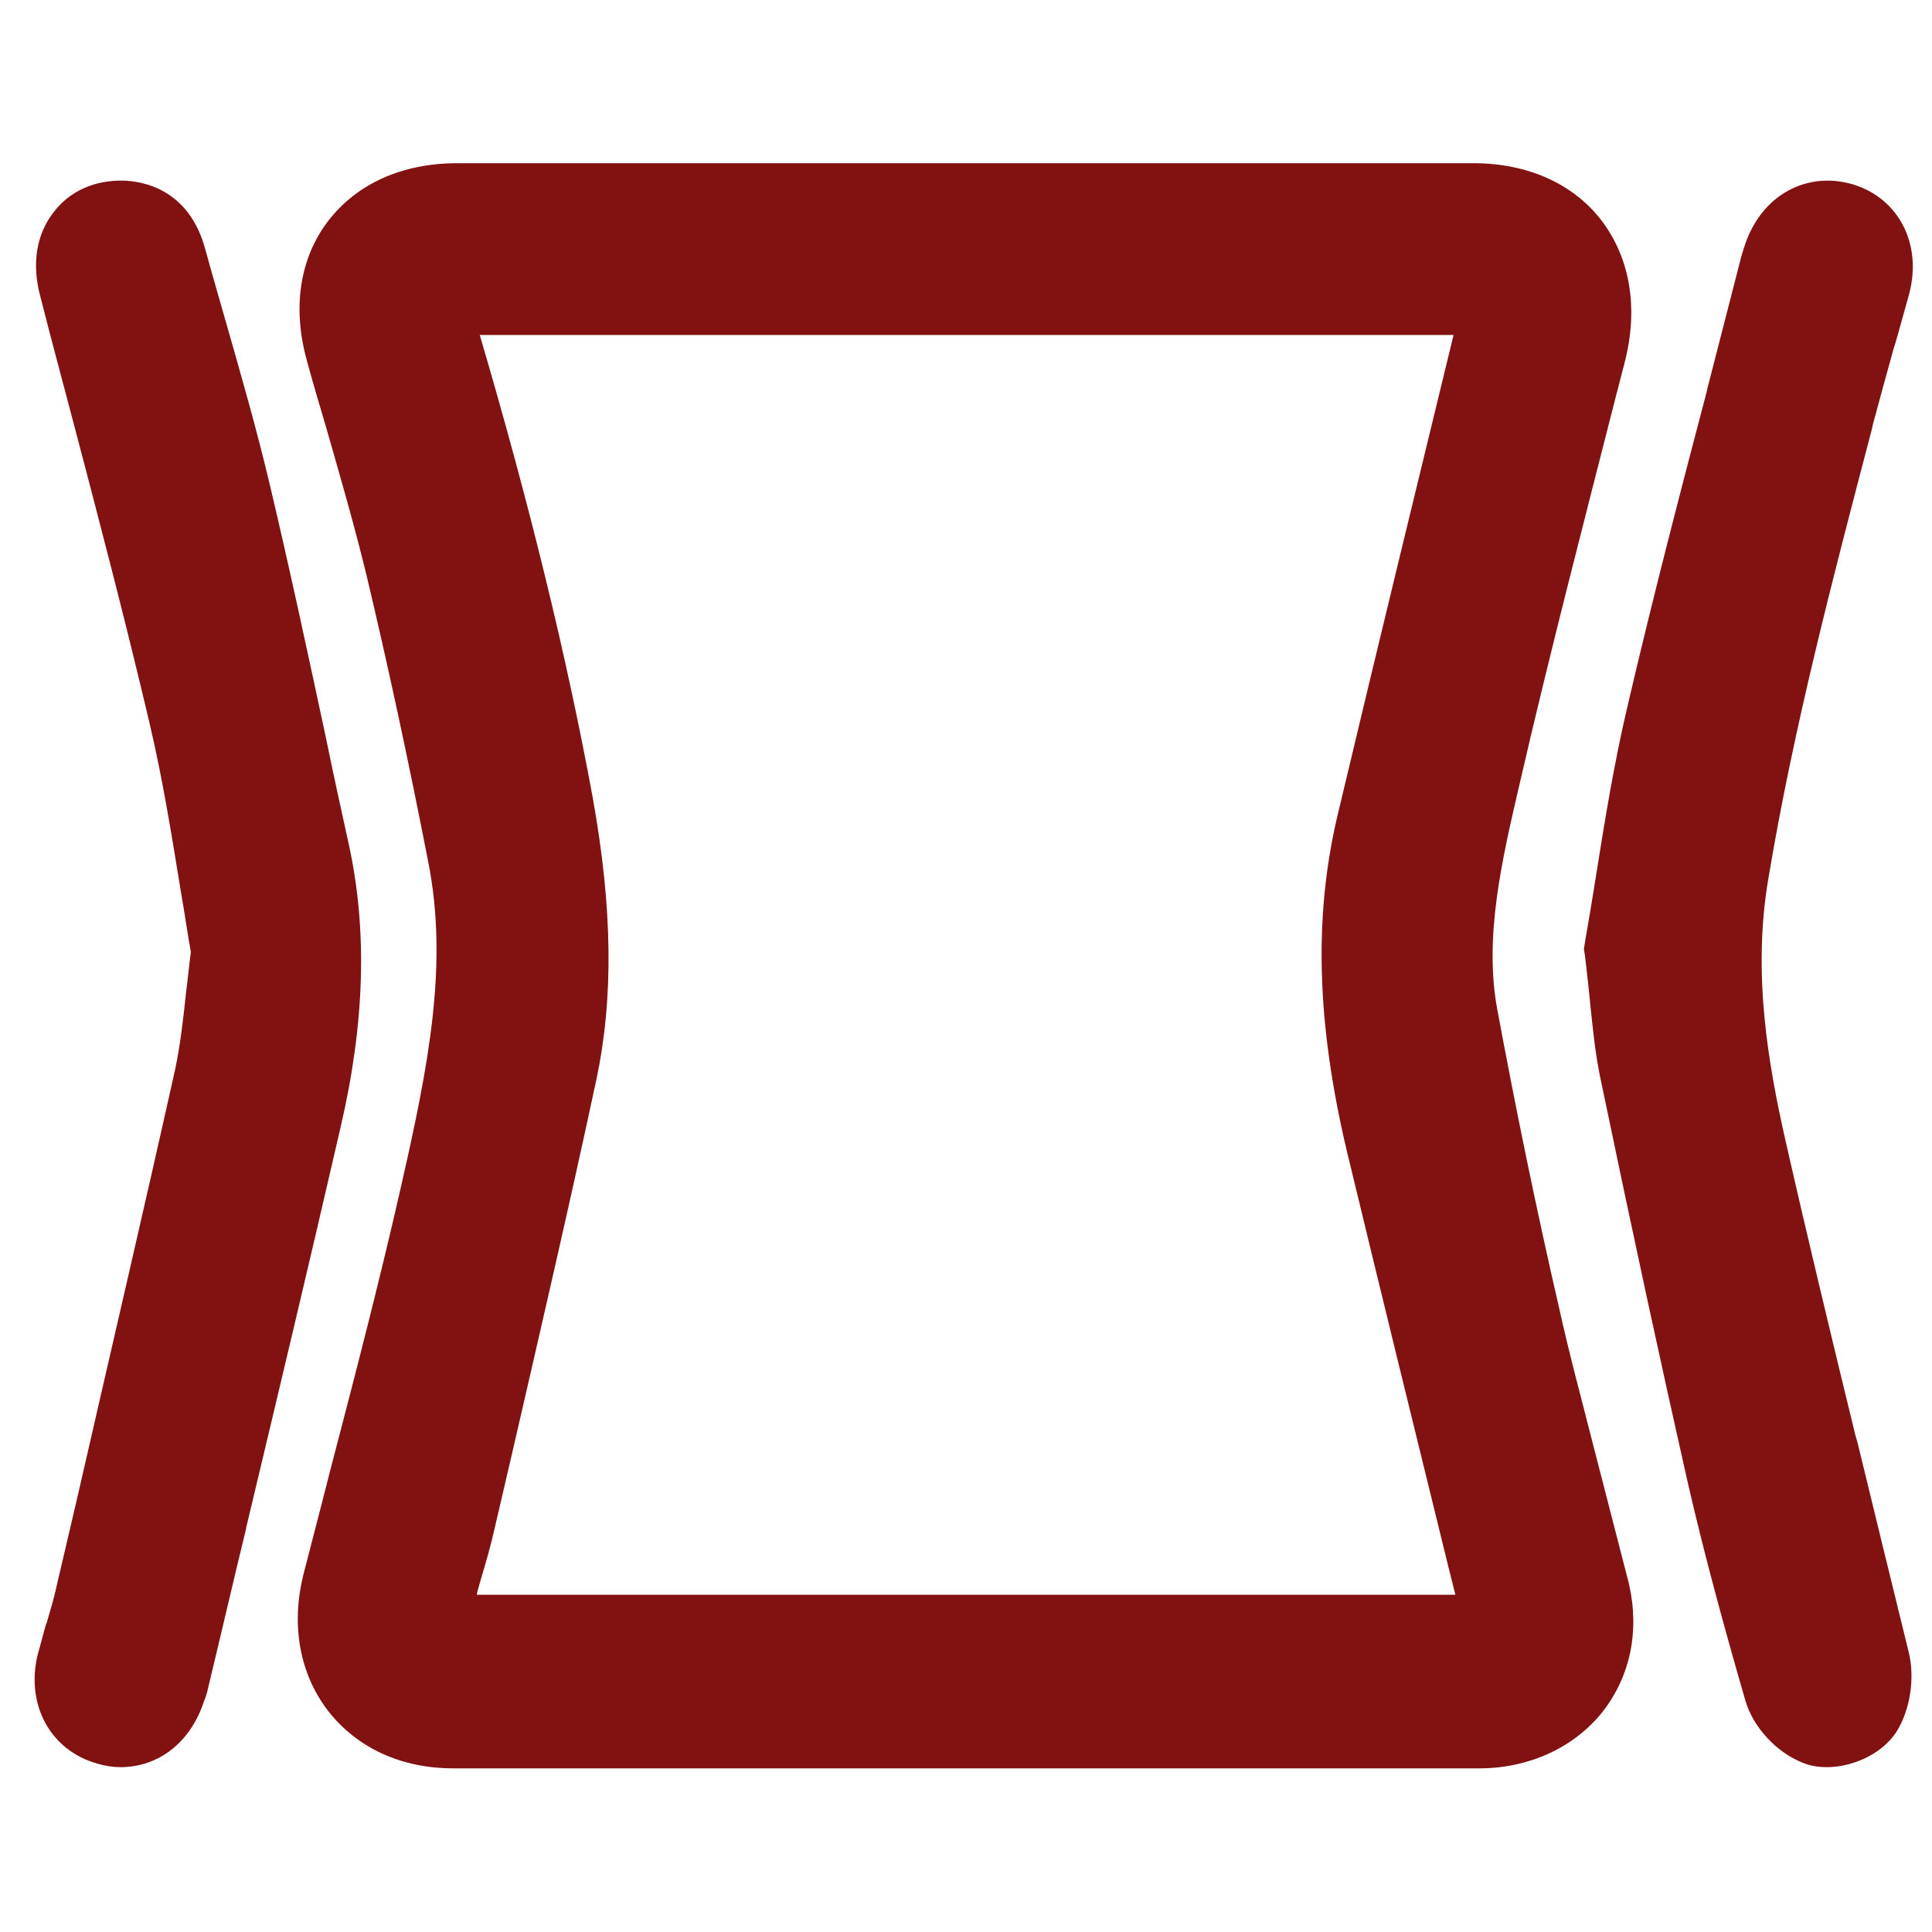 <svg version="1.0" preserveAspectRatio="xMidYMid meet" height="1500" viewBox="0 0 1125 1125" zoomAndPan="magnify" width="1500" xmlns:xlink="http://www.w3.org/1999/xlink" xmlns="http://www.w3.org/2000/svg"><defs><clipPath id="54b1b73c8d"><path clip-rule="nonzero" d="M 0 347.551 L 41.164 347.551 L 41.164 838 L 0 838 Z M 0 347.551"></path></clipPath><clipPath id="dcbde9f7aa"><path clip-rule="nonzero" d="M 1090.062 347.551 L 1125 347.551 L 1125 838 L 1090.062 838 Z M 1090.062 347.551"></path></clipPath></defs><rect fill-opacity="1" height="1350" y="-112.5" fill="#ffffff" width="1350" x="-112.5"></rect><rect fill-opacity="1" height="1350" y="-112.5" fill="#ffffff" width="1350" x="-112.5"></rect><path fill-rule="nonzero" fill-opacity="1" d="M 12.477 762.805 C 5.129 754.062 -5.715 748.812 -17.258 748.812 C -26.352 748.812 -35.098 751.961 -41.746 757.559 L -51.188 765.254 L -51.188 615.539 C -51.188 594.199 -68.328 577.059 -89.668 577.059 C -111.004 577.059 -128.145 594.199 -128.145 615.539 L -128.145 766.305 L -139.34 757.211 C -146.336 751.613 -154.73 748.465 -163.477 748.465 C -175.02 748.465 -185.863 753.711 -193.211 762.457 C -199.855 770.504 -202.656 780.297 -201.605 790.789 C -200.555 800.934 -195.66 810.379 -187.613 816.676 L -113.453 877.191 C -106.457 882.789 -98.062 885.938 -89.316 885.938 C -80.223 885.938 -71.477 882.789 -64.832 877.191 L 7.578 816.676 C 24.02 803.383 26.117 778.898 12.477 762.805 Z M 12.477 762.805" fill="#821111"></path><path fill-rule="nonzero" fill-opacity="1" d="M -107.156 466.871 C -113.805 474.918 -116.602 484.711 -115.555 495.207 C -114.504 505.352 -109.605 514.797 -101.562 521.09 C -94.566 526.688 -86.168 529.836 -77.426 529.836 C -65.879 529.836 -55.035 524.59 -47.691 515.844 L 12.824 441.688 C 24.367 427.344 24.367 406.707 12.477 392.715 L -48.039 320.305 C -55.387 311.559 -66.23 306.312 -77.773 306.312 C -86.867 306.312 -95.613 309.461 -102.262 315.055 C -118.703 328.699 -120.801 352.836 -107.156 369.277 L -99.461 378.723 L -286.957 378.723 C -308.297 378.723 -325.438 395.859 -325.438 417.199 C -325.438 438.539 -308.297 455.68 -286.957 455.68 L -98.062 455.68 Z M -107.156 466.871" fill="#821111"></path><path fill-rule="nonzero" fill-opacity="1" d="M 1288.215 748.812 C 1279.469 748.812 1270.723 751.961 1264.078 757.559 L 1252.883 766.652 L 1252.883 615.887 C 1252.883 594.551 1235.742 577.41 1214.402 577.41 C 1193.066 577.41 1175.926 594.551 1175.926 615.887 L 1175.926 765.605 L 1166.48 757.91 C 1159.484 752.312 1150.738 749.164 1141.996 749.164 C 1130.449 749.164 1119.605 754.062 1112.262 763.156 C 1098.617 779.598 1101.066 803.734 1117.16 817.375 L 1189.566 877.891 C 1196.562 883.488 1205.309 886.637 1214.055 886.637 C 1222.801 886.637 1231.543 883.488 1238.191 877.891 L 1312.348 817.375 C 1320.395 810.73 1325.293 801.633 1326.34 791.492 C 1327.391 781.348 1324.242 771.203 1317.945 763.156 C 1310.602 754.062 1299.758 748.812 1288.215 748.812 Z M 1288.215 748.812" fill="#821111"></path><path fill-rule="nonzero" fill-opacity="1" d="M 1411.695 378.723 L 1223.848 378.723 L 1231.543 369.277 C 1245.188 352.836 1242.738 328.699 1226.648 315.055 C 1219.652 309.461 1210.906 306.312 1202.16 306.312 C 1190.617 306.312 1179.773 311.207 1172.426 320.305 L 1111.91 392.715 C 1100.02 406.707 1100.02 427.344 1111.562 441.688 L 1172.078 515.844 C 1179.422 524.938 1190.27 529.836 1201.812 529.836 C 1210.555 529.836 1219.301 526.688 1225.949 521.09 C 1233.992 514.445 1238.891 505.352 1239.941 495.207 C 1240.988 485.062 1237.84 474.918 1231.543 466.871 L 1222.449 455.68 L 1411.344 455.68 C 1432.684 455.68 1449.824 438.539 1449.824 417.199 C 1449.824 395.859 1433.031 378.723 1411.695 378.723 Z M 1411.695 378.723" fill="#821111"></path><path fill-rule="nonzero" fill-opacity="1" d="M 927.914 842.211 C 921.27 815.977 913.922 789.043 907.977 762.105 C 894.332 702.988 882.441 644.574 871.945 588.254 C 863.898 545.578 874.742 500.102 884.887 456.379 C 902.379 380.469 922.316 303.863 941.207 229.703 L 946.105 210.816 C 954.148 179.332 949.254 150.297 932.461 128.262 C 916.02 106.922 889.438 95.027 857.953 95.027 C 815.977 95.027 774 95.027 732.023 95.027 L 266.434 95.027 C 234.25 95.027 207.668 106.922 190.875 128.961 C 174.434 150.648 170.238 179.332 178.633 209.766 C 182.129 222.707 185.98 235.652 189.828 248.594 C 197.871 276.578 206.266 305.613 213.262 334.297 C 225.508 385.719 237.398 440.637 249.293 501.504 C 261.188 561.32 249.645 620.086 233.551 690.746 C 220.961 746.367 206.266 802.684 191.926 857.605 C 187.027 877.191 181.781 896.781 176.883 916.02 C 169.188 946.105 174.434 974.789 191.227 996.477 C 208.016 1017.812 233.551 1029.707 263.984 1029.707 C 322.402 1029.707 380.82 1029.707 438.887 1029.707 L 711.387 1029.707 C 726.777 1029.707 742.52 1029.707 758.258 1029.707 L 758.957 1029.707 C 774.699 1029.707 790.441 1029.707 806.531 1029.707 C 824.723 1029.707 843.262 1029.707 861.453 1029.707 C 890.484 1029.707 916.719 1017.465 933.16 996.824 C 949.254 976.188 954.848 949.953 948.555 922.316 C 941.555 895.031 934.559 868.098 927.914 842.211 Z M 279.727 920.566 C 282.875 910.074 286.023 899.23 288.473 888.035 L 297.918 847.461 C 314.355 776.098 331.496 702.289 347.238 628.832 C 357.383 580.906 356.684 528.785 345.141 464.422 C 329.75 380.82 308.059 292.668 279.375 195.074 C 287.07 195.074 293.719 195.074 299.316 195.074 C 304.914 195.074 310.508 195.074 316.105 195.074 C 321.703 195.074 326.949 195.074 332.547 195.074 C 453.578 195.074 574.262 195.074 695.293 195.074 L 846.41 195.074 C 827.52 272.73 803.035 373.125 778.898 474.566 C 764.906 533.684 766.656 595.602 784.145 669.758 C 803.383 749.516 823.324 830.668 842.562 909.023 L 847.461 928.613 C 804.082 928.613 761.059 928.613 717.684 928.613 L 277.629 928.613 C 277.977 926.164 279.027 923.367 279.727 920.566 Z M 279.727 920.566" fill="#821111"></path><path fill-rule="nonzero" fill-opacity="1" d="M 203.117 491.707 C 198.57 471.07 194.023 450.43 189.828 429.793 C 179.332 380.82 168.488 330.098 156.594 280.074 C 149.25 249.293 140.504 218.859 132.109 189.477 C 128.262 175.836 123.715 160.441 119.516 145.051 C 110.07 110.07 83.137 105.523 71.941 105.172 C 55.152 104.824 40.809 111.121 31.363 123.363 C 21.219 136.305 18.422 153.445 23.32 171.988 C 29.266 195.422 35.562 218.859 41.859 242.648 C 57.25 301.062 72.992 361.23 86.984 420.699 C 94.68 453.23 99.926 486.109 105.172 518.293 C 107.273 530.188 109.023 542.43 111.121 554.324 C 110.07 562.367 109.371 570.062 108.32 578.109 C 106.574 594.898 104.824 609.242 102.027 622.535 C 83.484 705.789 63.898 789.391 45.355 870.547 L 32.766 924.418 C 31.363 931.062 29.266 937.707 27.168 945.055 L 26.816 945.754 C 25.07 951.699 23.668 957.648 21.922 963.594 C 14.926 992.629 29.266 1019.215 56.551 1026.91 C 61.098 1028.309 65.645 1029.008 70.191 1029.008 C 92.582 1029.008 111.121 1014.316 118.816 990.531 L 119.516 988.781 C 120.215 987.031 120.914 984.234 121.613 981.086 C 128.961 950.652 135.957 920.219 143.301 890.137 L 143.301 889.785 C 161.492 813.527 180.383 734.473 198.223 656.816 C 212.562 595.602 213.965 541.379 203.117 491.707 Z M 203.117 491.707" fill="#821111"></path><path fill-rule="nonzero" fill-opacity="1" d="M 1081.477 839.414 L 1080.43 835.914 C 1066.785 779.945 1052.793 721.879 1039.852 664.859 C 1029.707 620.086 1020.262 566.914 1029.707 511.648 C 1044.398 423.496 1067.484 335.695 1089.875 250.344 L 1090.574 247.195 C 1094.77 231.805 1098.969 216.062 1102.816 202.418 L 1103.516 200.32 C 1106.316 190.875 1108.762 181.43 1111.562 171.637 C 1119.605 142.254 1105.613 115.316 1078.68 107.273 C 1073.781 105.875 1068.887 105.172 1064.34 105.172 C 1042.301 105.172 1023.762 119.516 1016.066 142.602 L 1015.715 143.652 C 1015.016 146.102 1013.965 148.898 1013.266 152.047 C 1006.969 176.883 1000.324 202.07 994.027 226.906 L 994.027 227.254 C 978.285 287.07 962.195 348.988 947.852 410.555 C 939.809 444.484 934.211 479.465 929.312 510.246 C 927.215 523.539 925.117 536.133 923.016 548.027 L 922.316 552.574 L 923.016 557.121 C 924.066 566.566 925.117 575.312 925.816 582.656 L 925.816 583.008 C 927.566 599.797 928.965 614.141 932.113 628.832 C 951.699 722.93 967.441 795.34 982.832 863.551 C 992.977 907.625 1004.871 950.652 1016.414 990.531 C 1020.961 1005.922 1034.605 1020.613 1049.996 1026.559 C 1054.195 1028.309 1059.09 1029.008 1063.988 1029.008 C 1077.281 1029.008 1095.473 1022.363 1104.566 1008.02 C 1112.262 995.426 1115.059 977.586 1111.562 962.547 C 1101.418 921.27 1091.273 879.641 1081.477 839.414 Z M 930.363 582.309 Z M 930.363 582.309" fill="#821111"></path><g clip-path="url(#54b1b73c8d)"><path fill-rule="nonzero" fill-opacity="1" d="M -296.336 347.551 L 41.164 347.551 L 41.164 837.98 L -296.336 837.98 Z M -296.336 347.551" fill="#ffffff"></path></g><g clip-path="url(#dcbde9f7aa)"><path fill-rule="nonzero" fill-opacity="1" d="M 1090.062 347.551 L 1427.562 347.551 L 1427.562 837.98 L 1090.062 837.98 Z M 1090.062 347.551" fill="#ffffff"></path></g></svg>